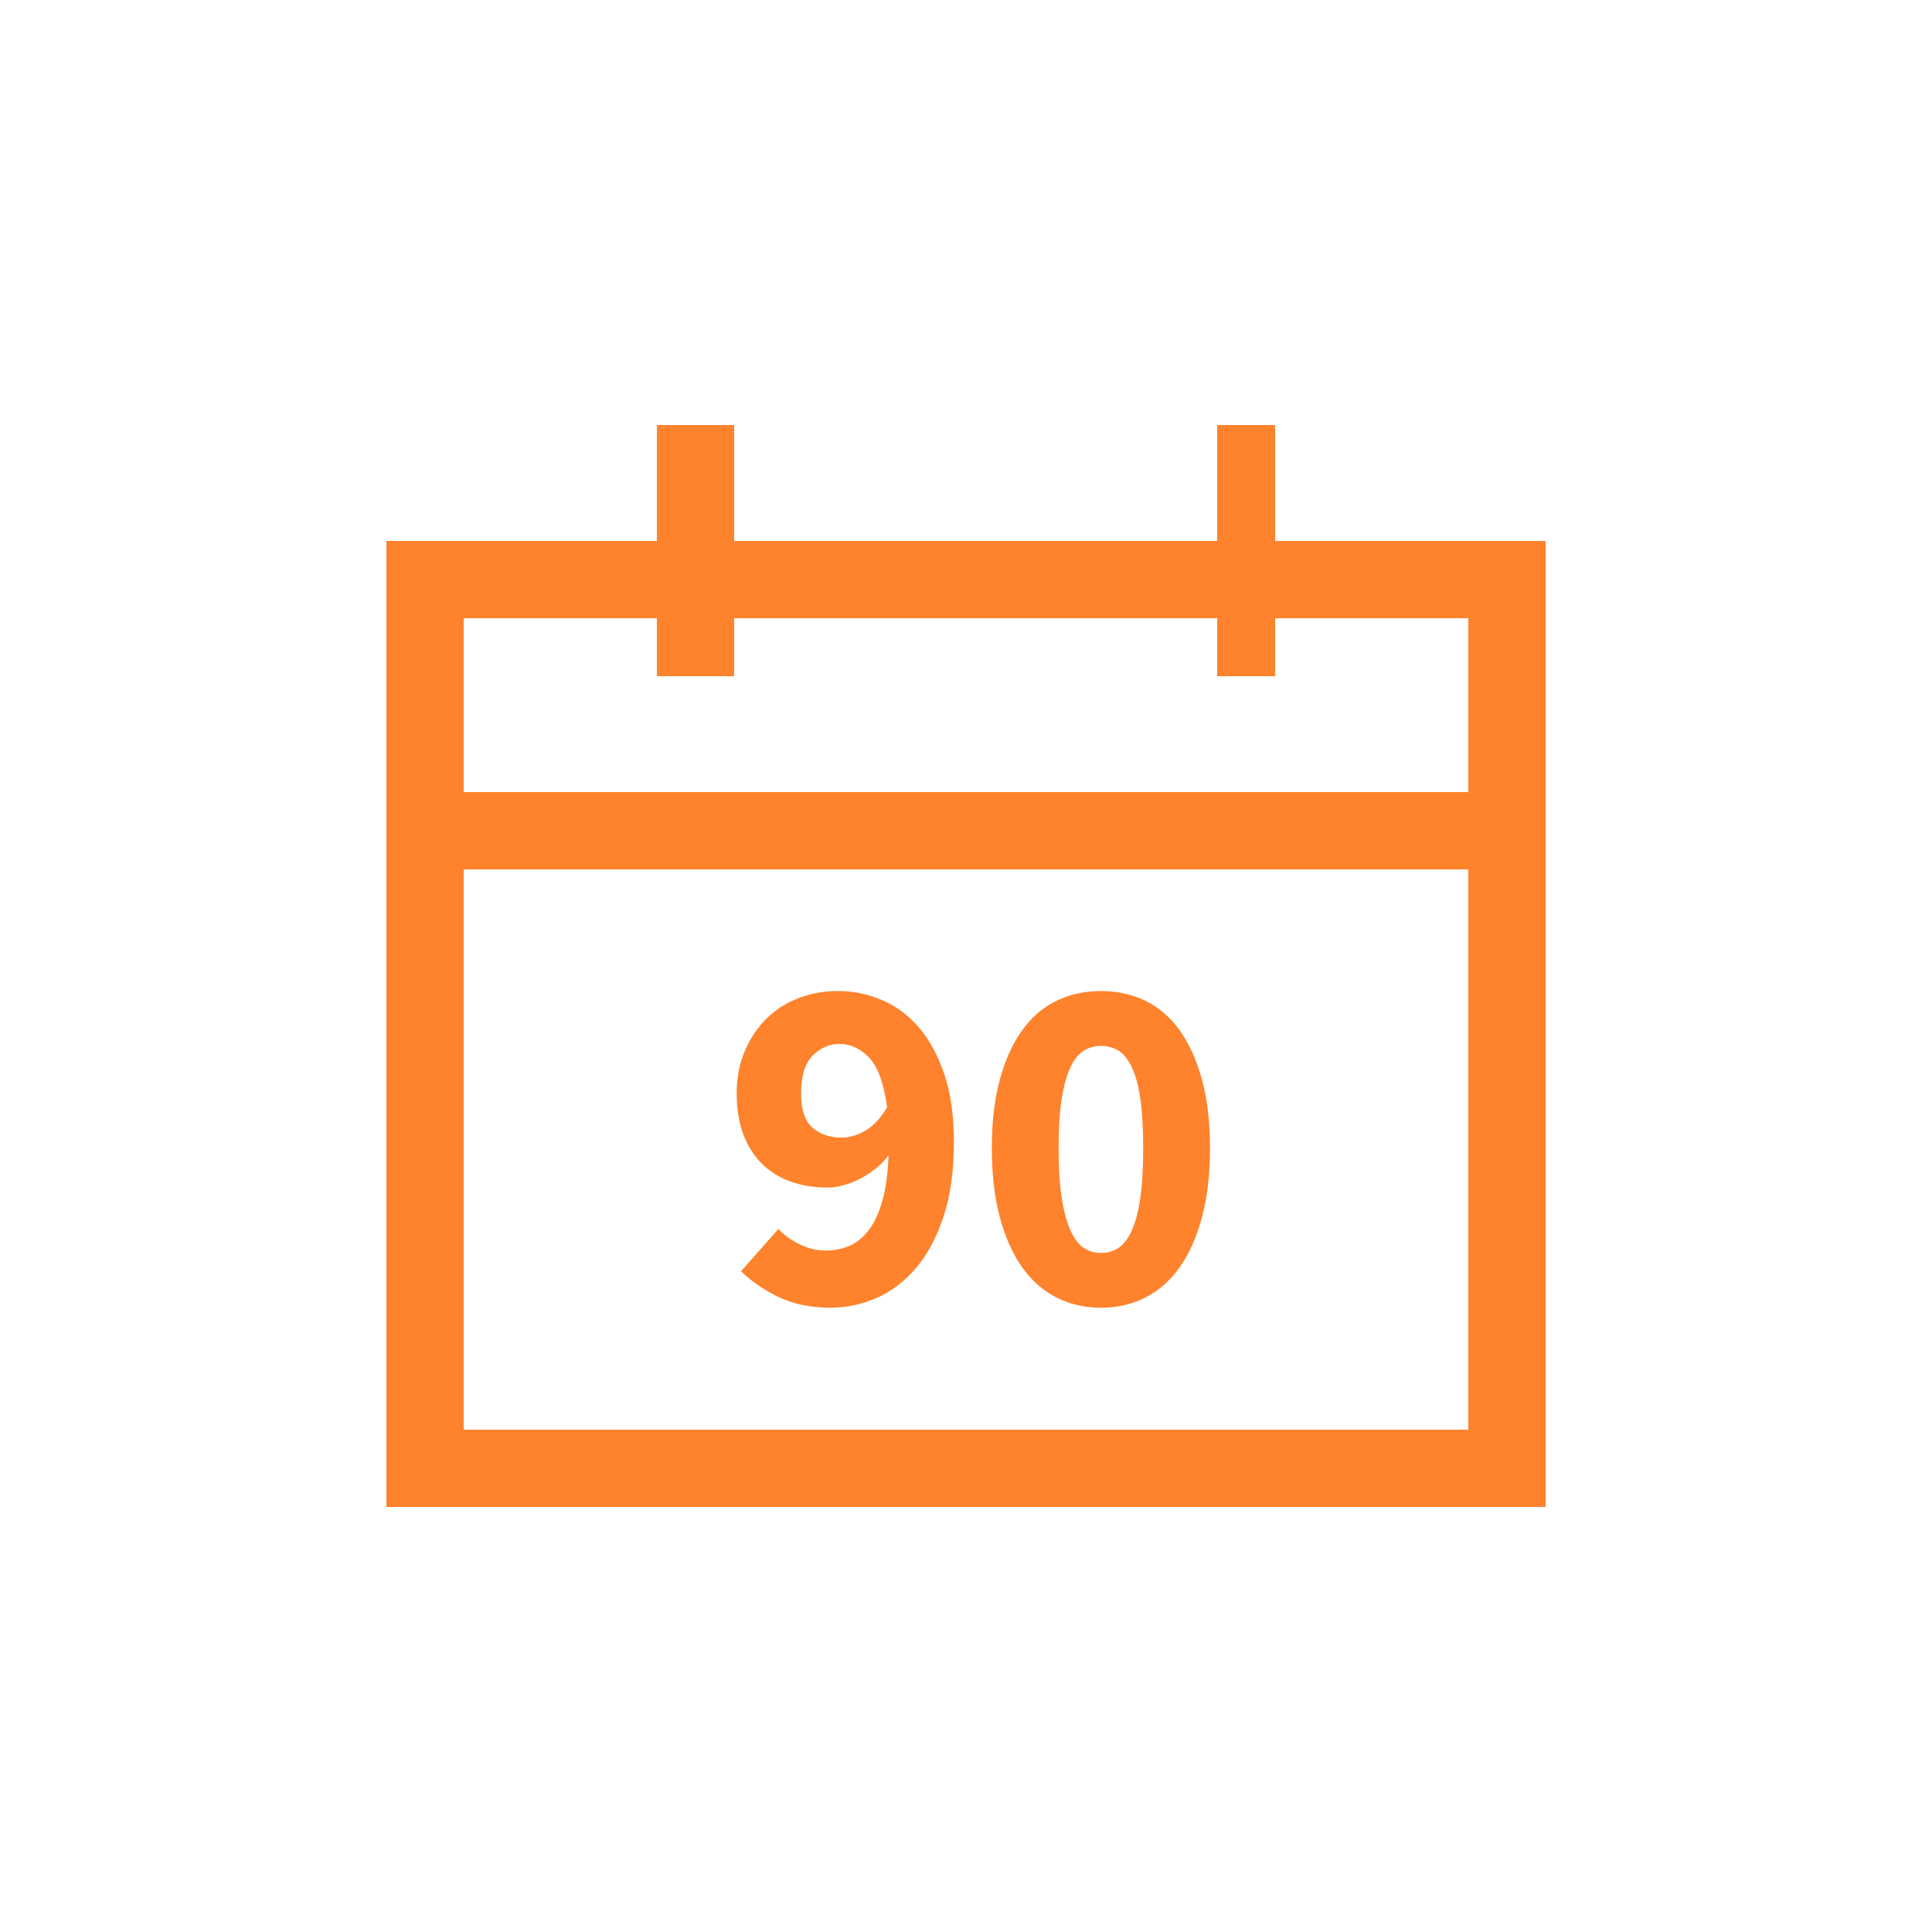 <?xml version="1.0" encoding="utf-8"?>
<!-- Generator: Adobe Illustrator 16.0.0, SVG Export Plug-In . SVG Version: 6.00 Build 0)  -->
<!DOCTYPE svg PUBLIC "-//W3C//DTD SVG 1.1//EN" "http://www.w3.org/Graphics/SVG/1.1/DTD/svg11.dtd">
<svg version="1.1" id="图层_1" xmlns="http://www.w3.org/2000/svg" xmlns:xlink="http://www.w3.org/1999/xlink" x="0px" y="0px"
	 width="100px" height="100px" viewBox="0 0 100 100" enable-background="new 0 0 100 100" xml:space="preserve">
<g>
	<path fill="#FF822C" d="M40.294,63.609c0.265,0.299,0.622,0.56,1.069,0.783c0.447,0.225,0.904,0.336,1.368,0.336
		c0.448,0,0.861-0.083,1.244-0.248c0.381-0.166,0.717-0.444,1.007-0.834s0.522-0.896,0.696-1.517
		c0.175-0.622,0.277-1.397,0.311-2.326c-0.198,0.266-0.431,0.502-0.696,0.709c-0.266,0.208-0.539,0.382-0.82,0.522
		c-0.282,0.141-0.564,0.248-0.846,0.323c-0.282,0.075-0.547,0.111-0.796,0.111c-0.681,0-1.306-0.099-1.878-0.298
		s-1.065-0.497-1.479-0.896c-0.415-0.397-0.743-0.903-0.983-1.517c-0.24-0.614-0.36-1.335-0.36-2.164
		c0-0.813,0.141-1.546,0.423-2.201s0.659-1.215,1.132-1.68c0.473-0.464,1.028-0.816,1.667-1.057c0.638-0.24,1.313-0.36,2.026-0.36
		c0.763,0,1.505,0.148,2.226,0.447c0.722,0.299,1.36,0.763,1.916,1.393c0.555,0.631,1.003,1.439,1.343,2.426s0.51,2.176,0.51,3.569
		c0,1.476-0.179,2.752-0.534,3.83c-0.356,1.078-0.829,1.965-1.418,2.661s-1.269,1.215-2.039,1.555
		c-0.771,0.34-1.571,0.51-2.401,0.51c-1.044,0-1.952-0.19-2.723-0.572c-0.771-0.381-1.405-0.82-1.903-1.317L40.294,63.609z
		 M43.553,58.884c0.397,0,0.804-0.116,1.219-0.349c0.414-0.231,0.796-0.638,1.144-1.219c-0.166-1.243-0.477-2.102-0.933-2.574
		s-0.967-0.709-1.529-0.709c-0.531,0-0.995,0.204-1.393,0.609c-0.398,0.407-0.598,1.058-0.598,1.953
		c0,0.846,0.199,1.438,0.598,1.778C42.458,58.714,42.955,58.884,43.553,58.884z"/>
	<path fill="#FF822C" d="M56.983,67.688c-0.846,0-1.617-0.179-2.313-0.535c-0.696-0.355-1.289-0.883-1.778-1.579
		s-0.87-1.559-1.145-2.587c-0.273-1.027-0.41-2.214-0.41-3.557s0.137-2.52,0.41-3.531c0.274-1.012,0.655-1.861,1.145-2.55
		s1.082-1.202,1.778-1.542s1.468-0.51,2.313-0.51c0.845,0,1.616,0.17,2.313,0.51c0.696,0.34,1.289,0.854,1.778,1.542
		c0.488,0.688,0.87,1.538,1.144,2.55s0.411,2.188,0.411,3.531s-0.138,2.529-0.411,3.557c-0.273,1.028-0.655,1.891-1.144,2.587
		c-0.489,0.696-1.082,1.224-1.778,1.579C58.6,67.51,57.828,67.688,56.983,67.688z M56.983,64.854c0.314,0,0.604-0.079,0.87-0.236
		c0.265-0.158,0.498-0.444,0.696-0.858c0.199-0.414,0.353-0.971,0.46-1.667s0.162-1.583,0.162-2.661c0-1.077-0.055-1.96-0.162-2.648
		s-0.261-1.228-0.46-1.617c-0.198-0.39-0.432-0.659-0.696-0.809c-0.266-0.148-0.556-0.224-0.87-0.224
		c-0.299,0-0.581,0.075-0.846,0.224c-0.266,0.149-0.498,0.419-0.696,0.809c-0.199,0.39-0.357,0.929-0.473,1.617
		c-0.116,0.688-0.175,1.571-0.175,2.648c0,1.078,0.059,1.965,0.175,2.661c0.115,0.696,0.273,1.253,0.473,1.667
		c0.198,0.414,0.431,0.7,0.696,0.858C56.402,64.774,56.685,64.854,56.983,64.854z"/>
</g>
<path fill="#FF822C" d="M61.772,28H38v-6h-4v6h-0.329H20v50h60V28H66v-6h-3v6H61.772z M76,74h-0.557H24V45.822V45h52V74z M66,35
	v-2.089V32h10v9h-0.557H24v-8.089V32h10v3h4v-2.089V32h25v3H66z"/>
</svg>
